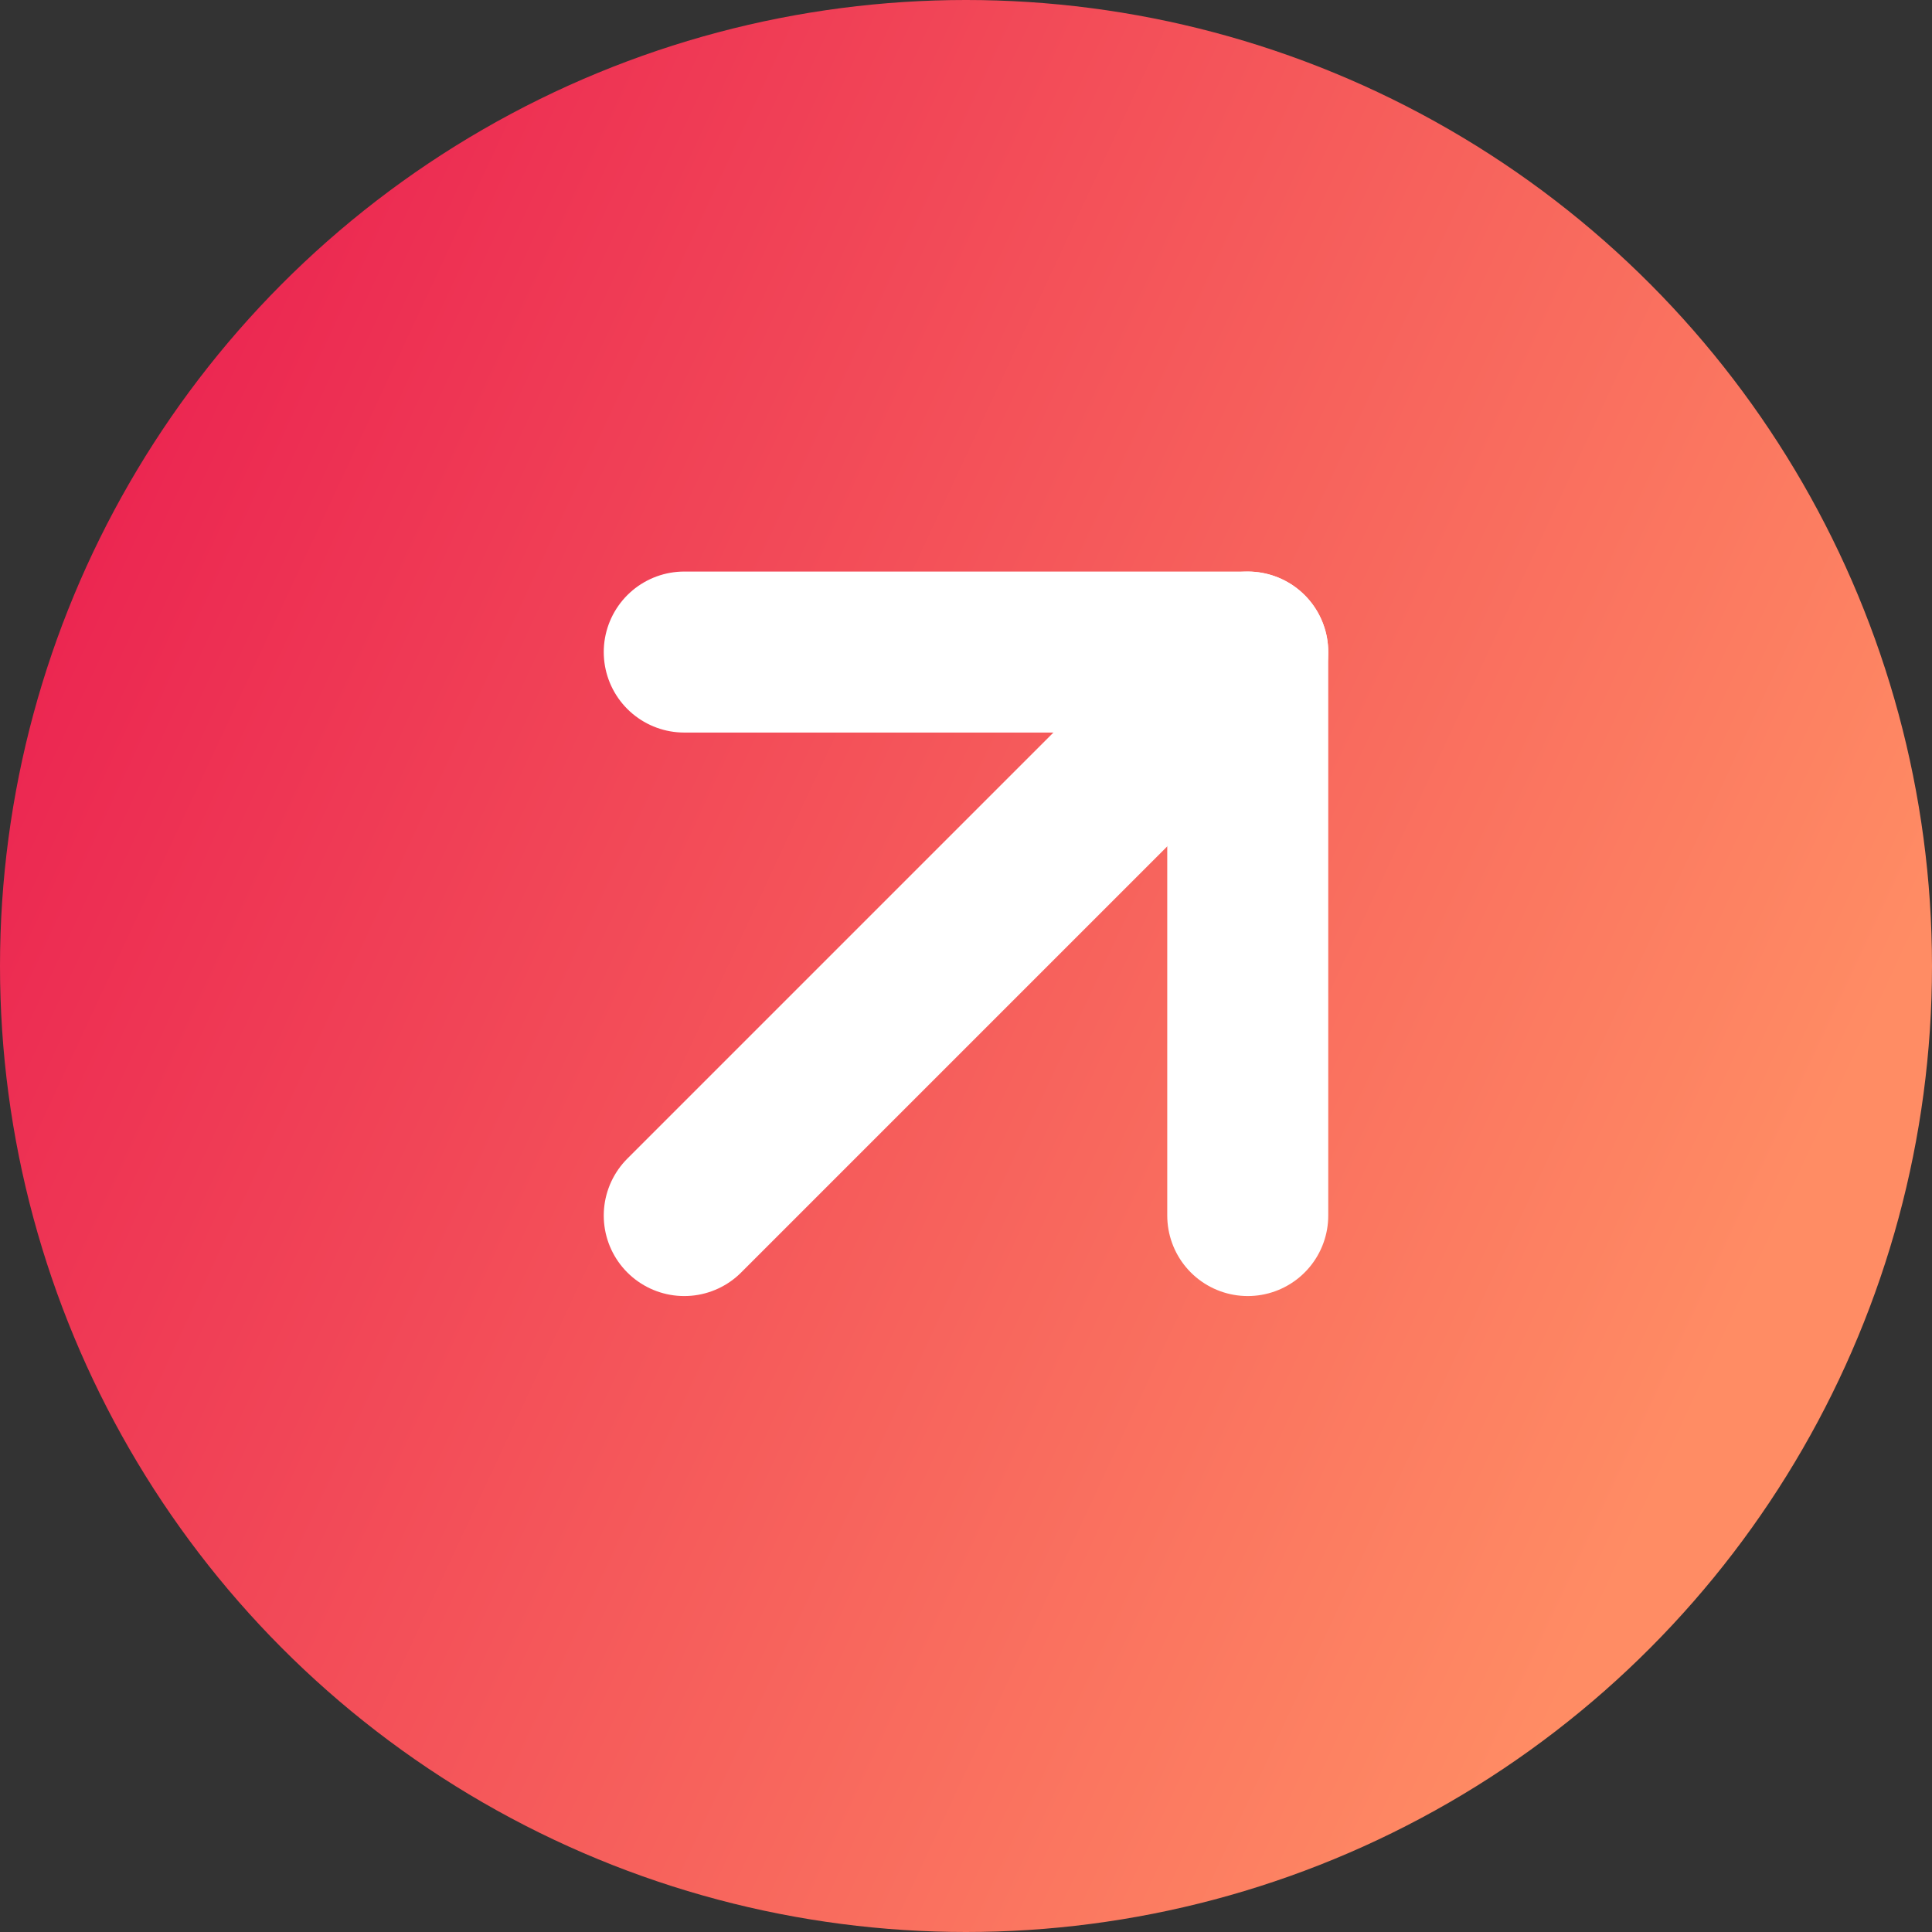 <svg width="60" height="60" viewBox="0 0 60 60" fill="none" xmlns="http://www.w3.org/2000/svg">
<rect x="0" y="0" width="60" height="60" fill="#333333" stroke="none"/>
<circle cx="30" cy="30" r="30" fill="url(#paint0_linear_476_13962)"/>
<path d="M21.25 37.75L38.75 20.25" stroke="white" stroke-width="5" stroke-linecap="round" stroke-linejoin="round"/>
<path d="M21.25 20.25H38.75V37.75" stroke="white" stroke-width="5" stroke-linecap="round" stroke-linejoin="round"/>
<defs>
<linearGradient id="paint0_linear_476_13962" x1="-10.489" y1="22.577" x2="49.559" y2="50.595" gradientUnits="userSpaceOnUse">
<stop offset="0" stop-color="#E8154E"/>
<stop offset="1" stop-color="#FF8C64"/>
</linearGradient>
</defs>
</svg>
